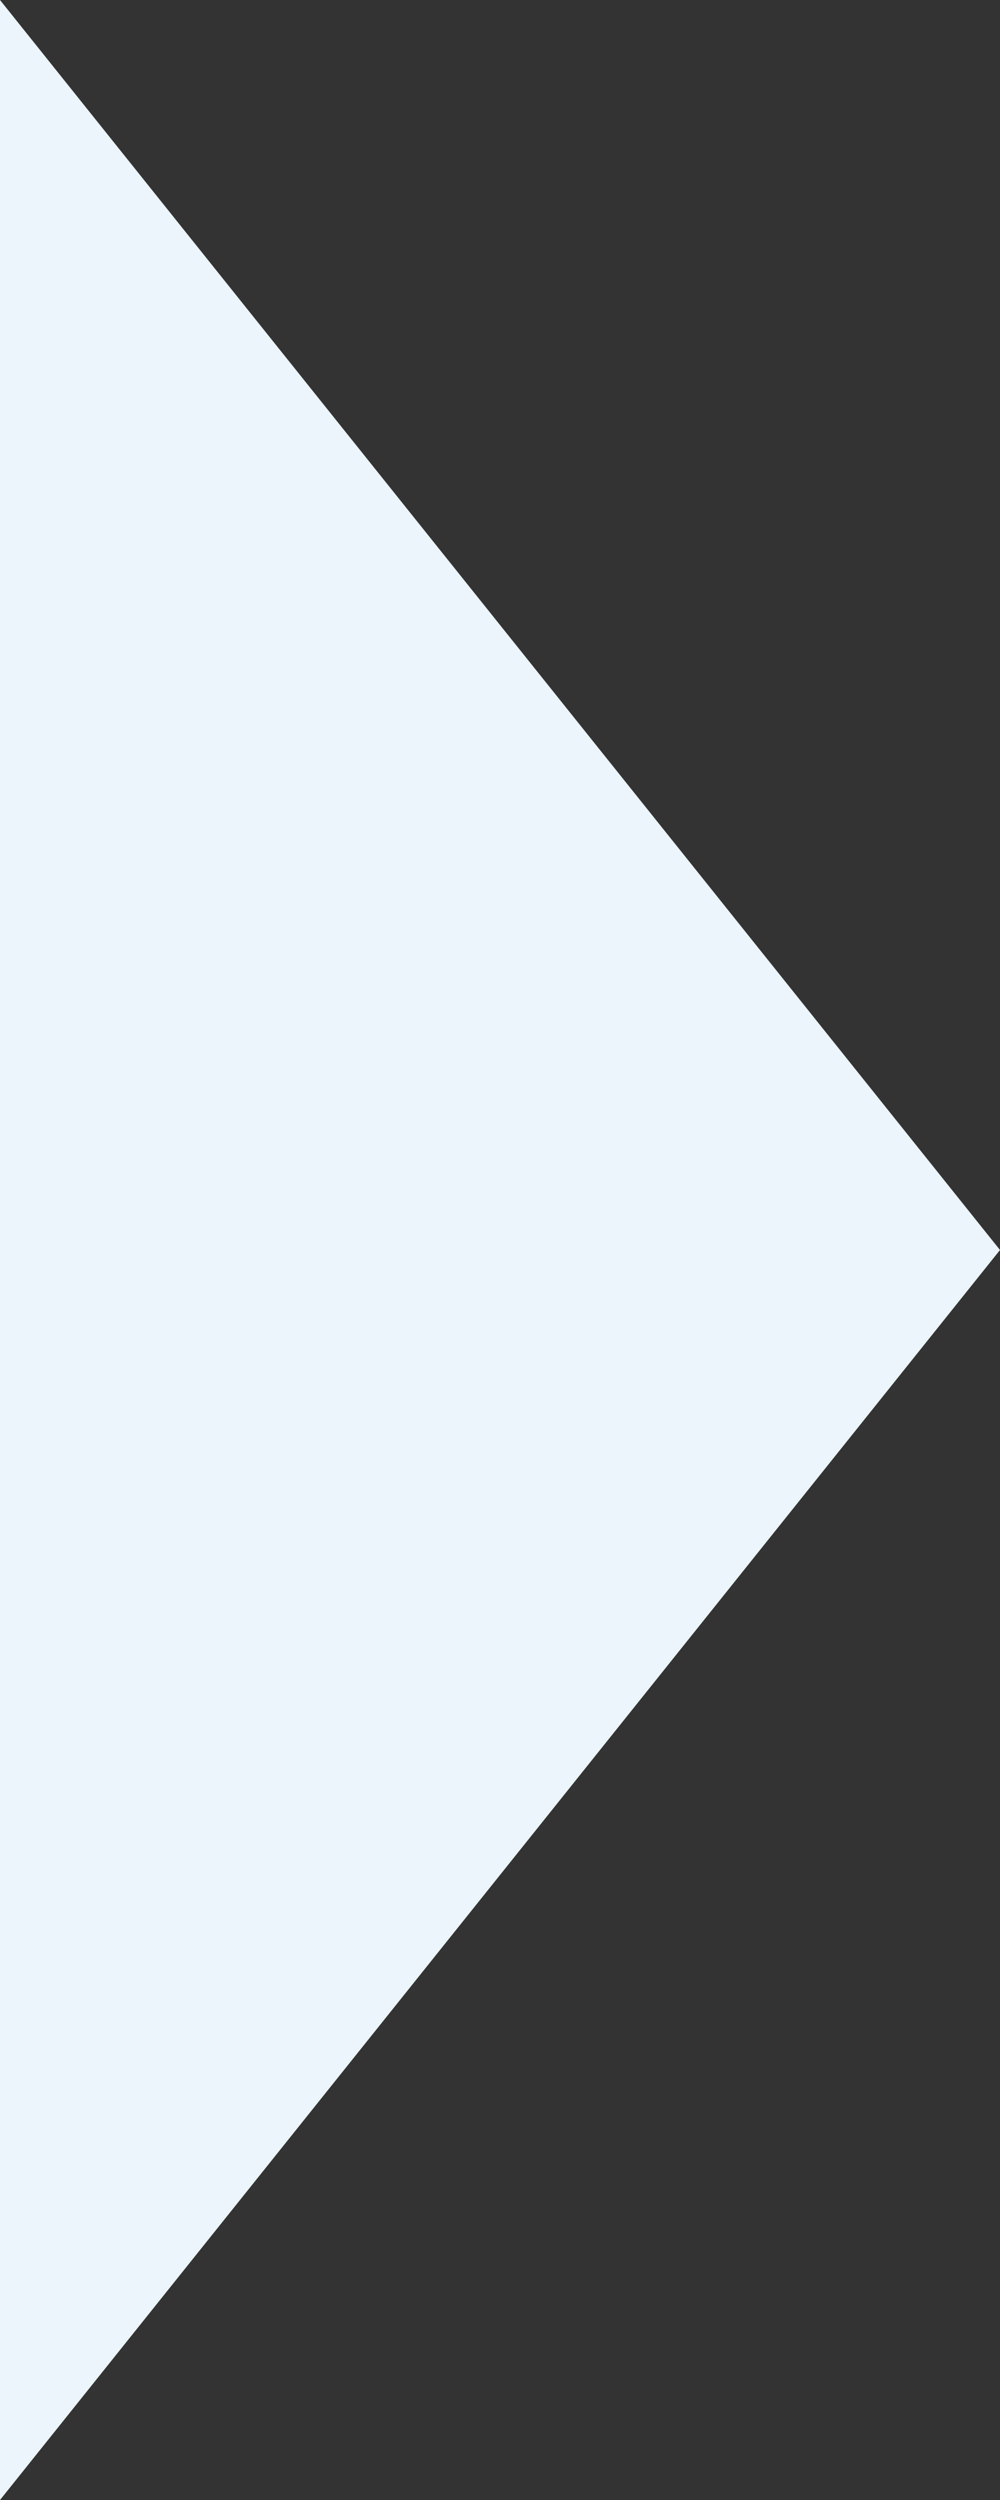 <svg xmlns="http://www.w3.org/2000/svg" width="16" height="40" viewBox="0 0 16 40">
  <rect x="0" y="0" width="16" height="40" fill="#333333" stroke="none"/>
  <path id="多角形_25" data-name="多角形 25" d="M20,0,40,16H0Z" transform="translate(16) rotate(90)" fill="#ebf5fb"/>
</svg>
